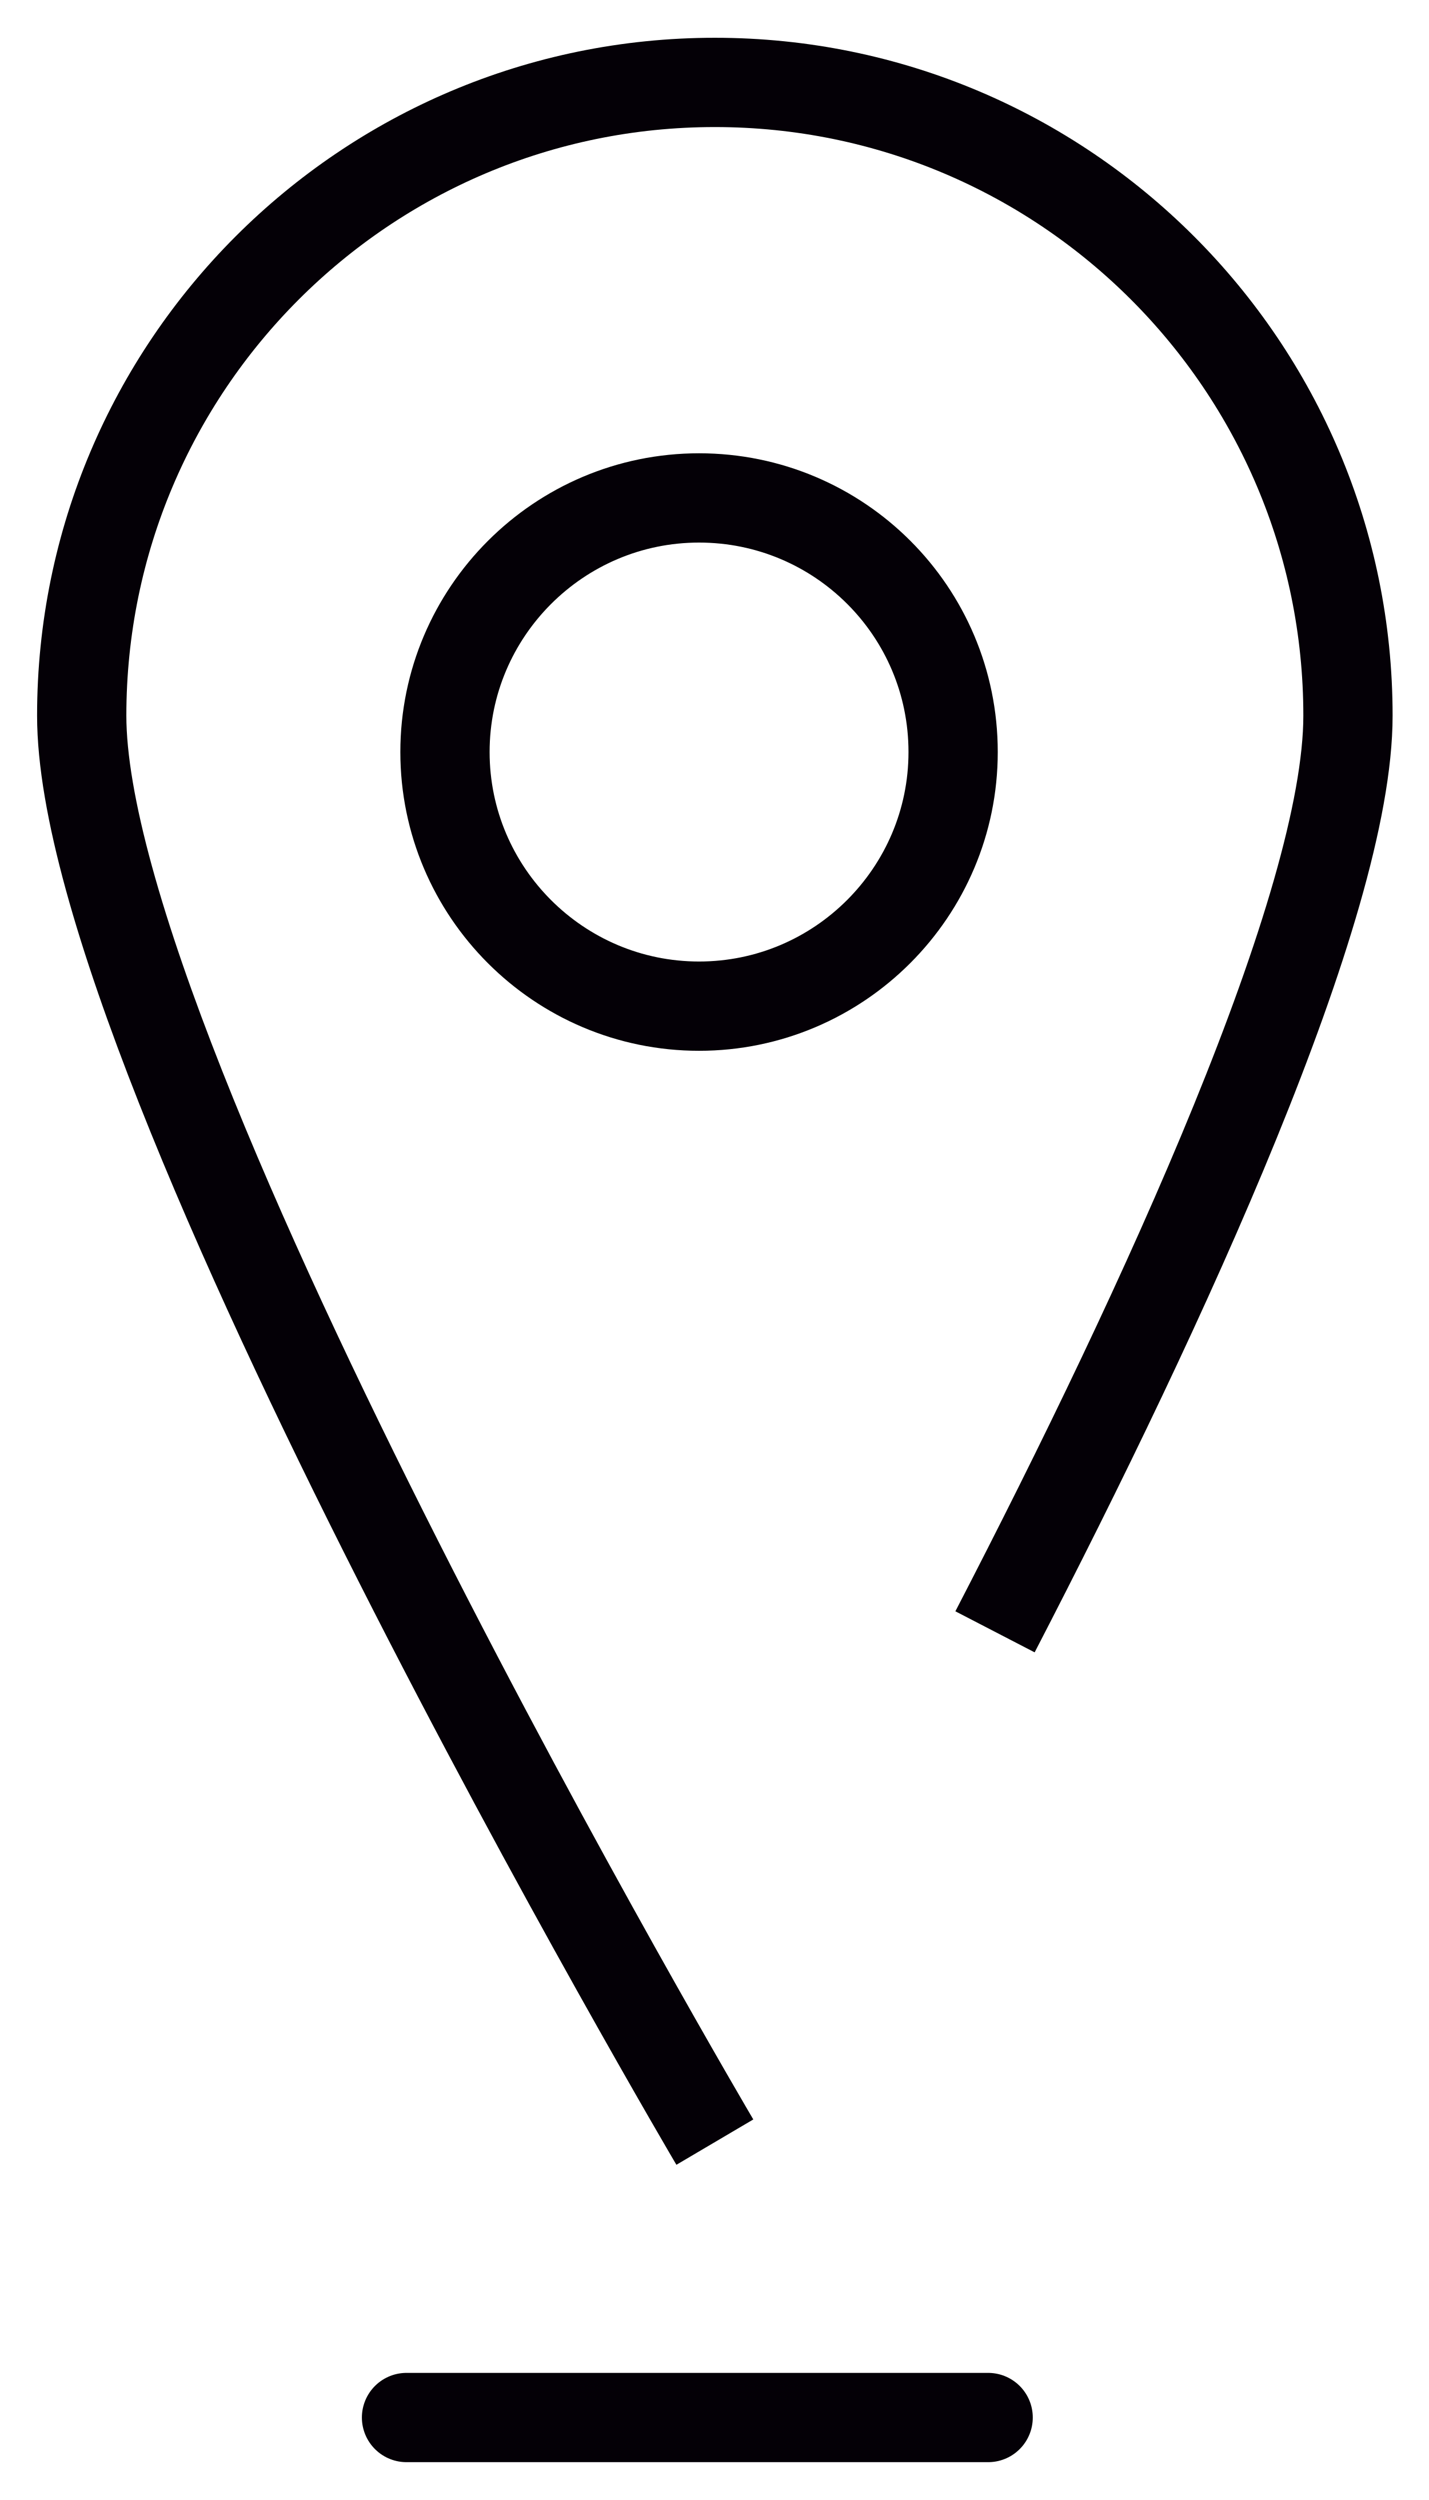 <?xml version="1.0" encoding="utf-8"?>
<!-- Generator: Adobe Illustrator 23.1.1, SVG Export Plug-In . SVG Version: 6.00 Build 0)  -->
<svg version="1.1" id="Capa_1" xmlns="http://www.w3.org/2000/svg" xmlns:xlink="http://www.w3.org/1999/xlink" x="0px" y="0px"
	 viewBox="0 0 20.81 36.4" style="enable-background:new 0 0 20.81 36.4;" xml:space="preserve">
<style type="text/css">
	.st0{fill:none;stroke:#040006;stroke-width:1.3;stroke-linejoin:round;}
	.st1{fill:none;stroke:#040006;stroke-width:1.3;stroke-linecap:round;stroke-linejoin:round;}
</style>
<g transform="translate(0.65 0.65)">
	<g id="Calque_2" transform="translate(0 0)">
		<path id="Trazado_513_1_" class="st0" d="M9.76,30.54c0,0-9.22-15.64-9.22-20.77c0-5.09,4.13-9.22,9.22-9.22s9.22,4.13,9.22,9.22
			h0c0,2.76-2.67,8.57-5.14,13.34"/>
		<path id="Trazado_514" class="st0" d="M13.23,10.3c0,2.04-1.66,3.7-3.7,3.7s-3.7-1.66-3.7-3.7c0-2.04,1.66-3.7,3.7-3.7
			c0,0,0,0,0,0C11.57,6.6,13.23,8.25,13.23,10.3z"/>
		<line id="Línea_26" class="st1" x1="5.27" y1="34.55" x2="13.74" y2="34.55"/>
	</g>
</g>
</svg>
